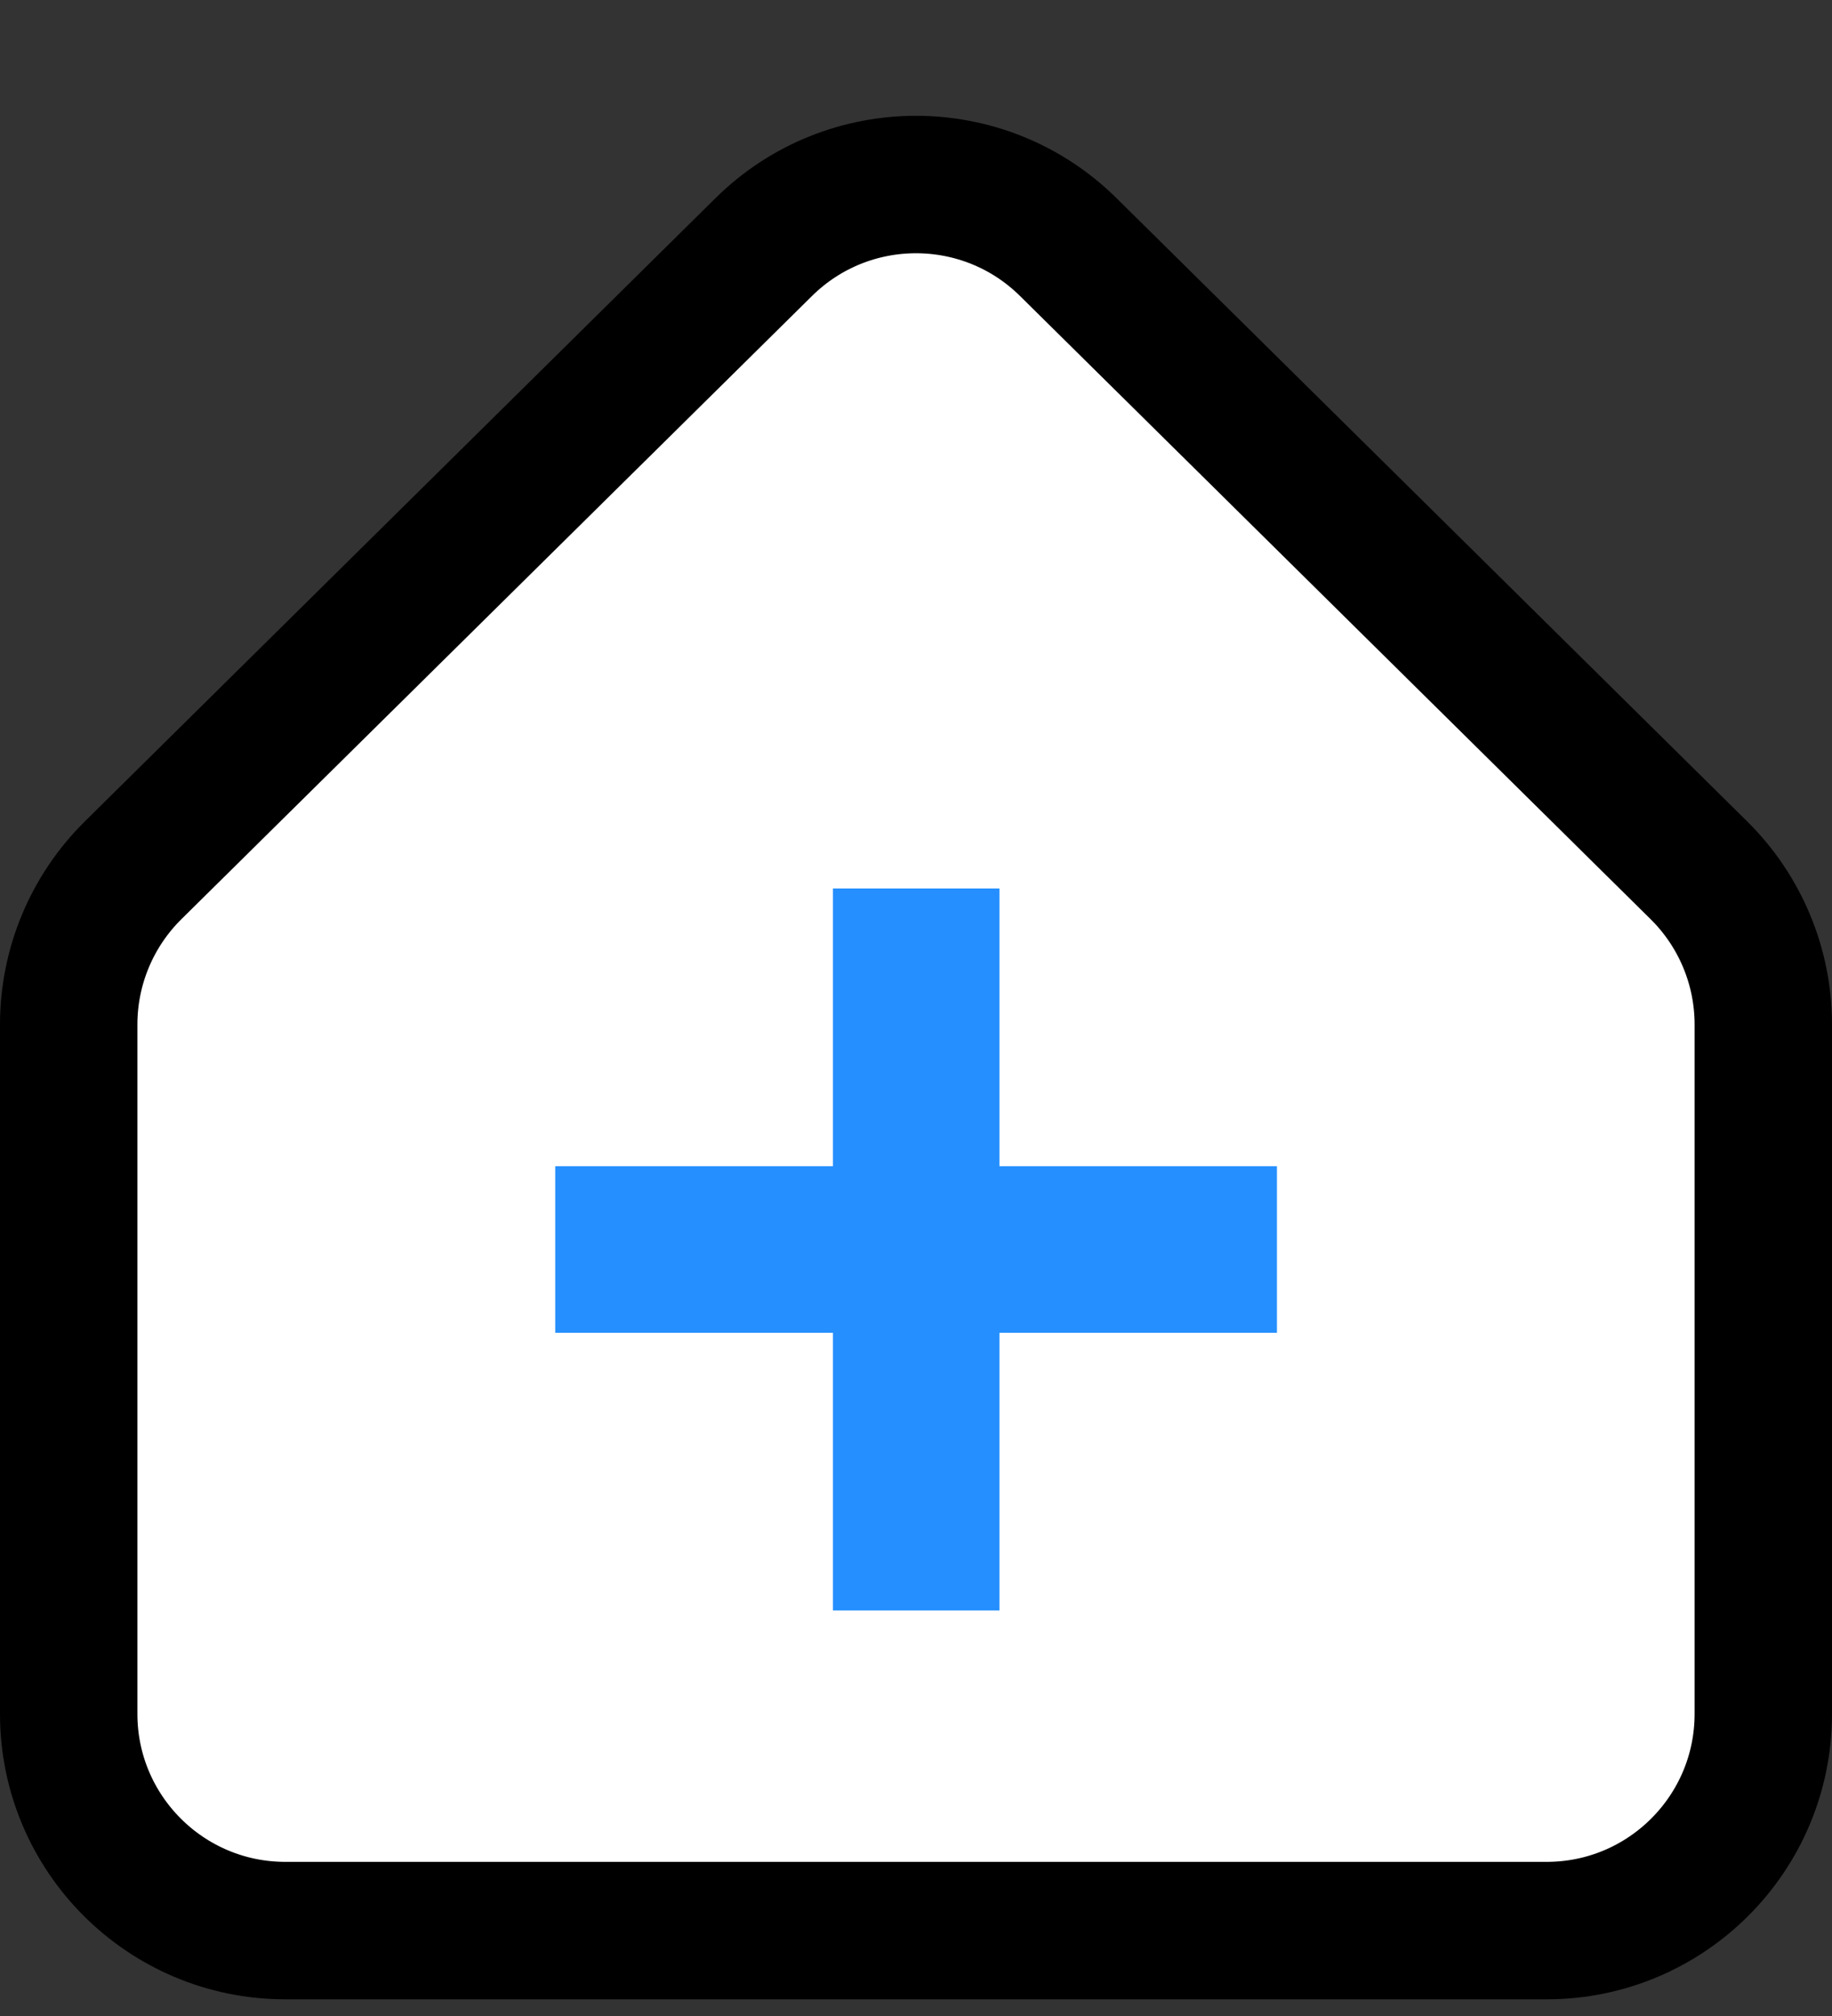 <svg width="40" height="44" viewBox="0 0 40 44" fill="none" xmlns="http://www.w3.org/2000/svg">
<rect x="0" y="0" width="40" height="44" fill="#333333" stroke="none"/>
<path d="M33.769 42.136H6.231C3.618 42.136 1.5 40.018 1.5 37.406V22.36C1.5 21.096 2.006 19.884 2.906 18.995L16.675 5.393C18.518 3.572 21.482 3.572 23.325 5.393L37.094 18.995C37.994 19.884 38.5 21.096 38.5 22.36V37.406C38.5 40.018 36.382 42.136 33.769 42.136Z" fill="white" stroke="black" stroke-width="3"/>
<rect x="18.186" y="19.391" width="3.636" height="15.758" fill="#258FFF"/>
<rect x="27.881" y="25.453" width="3.636" height="15.758" transform="rotate(90 27.881 25.453)" fill="#258FFF"/>
</svg>
